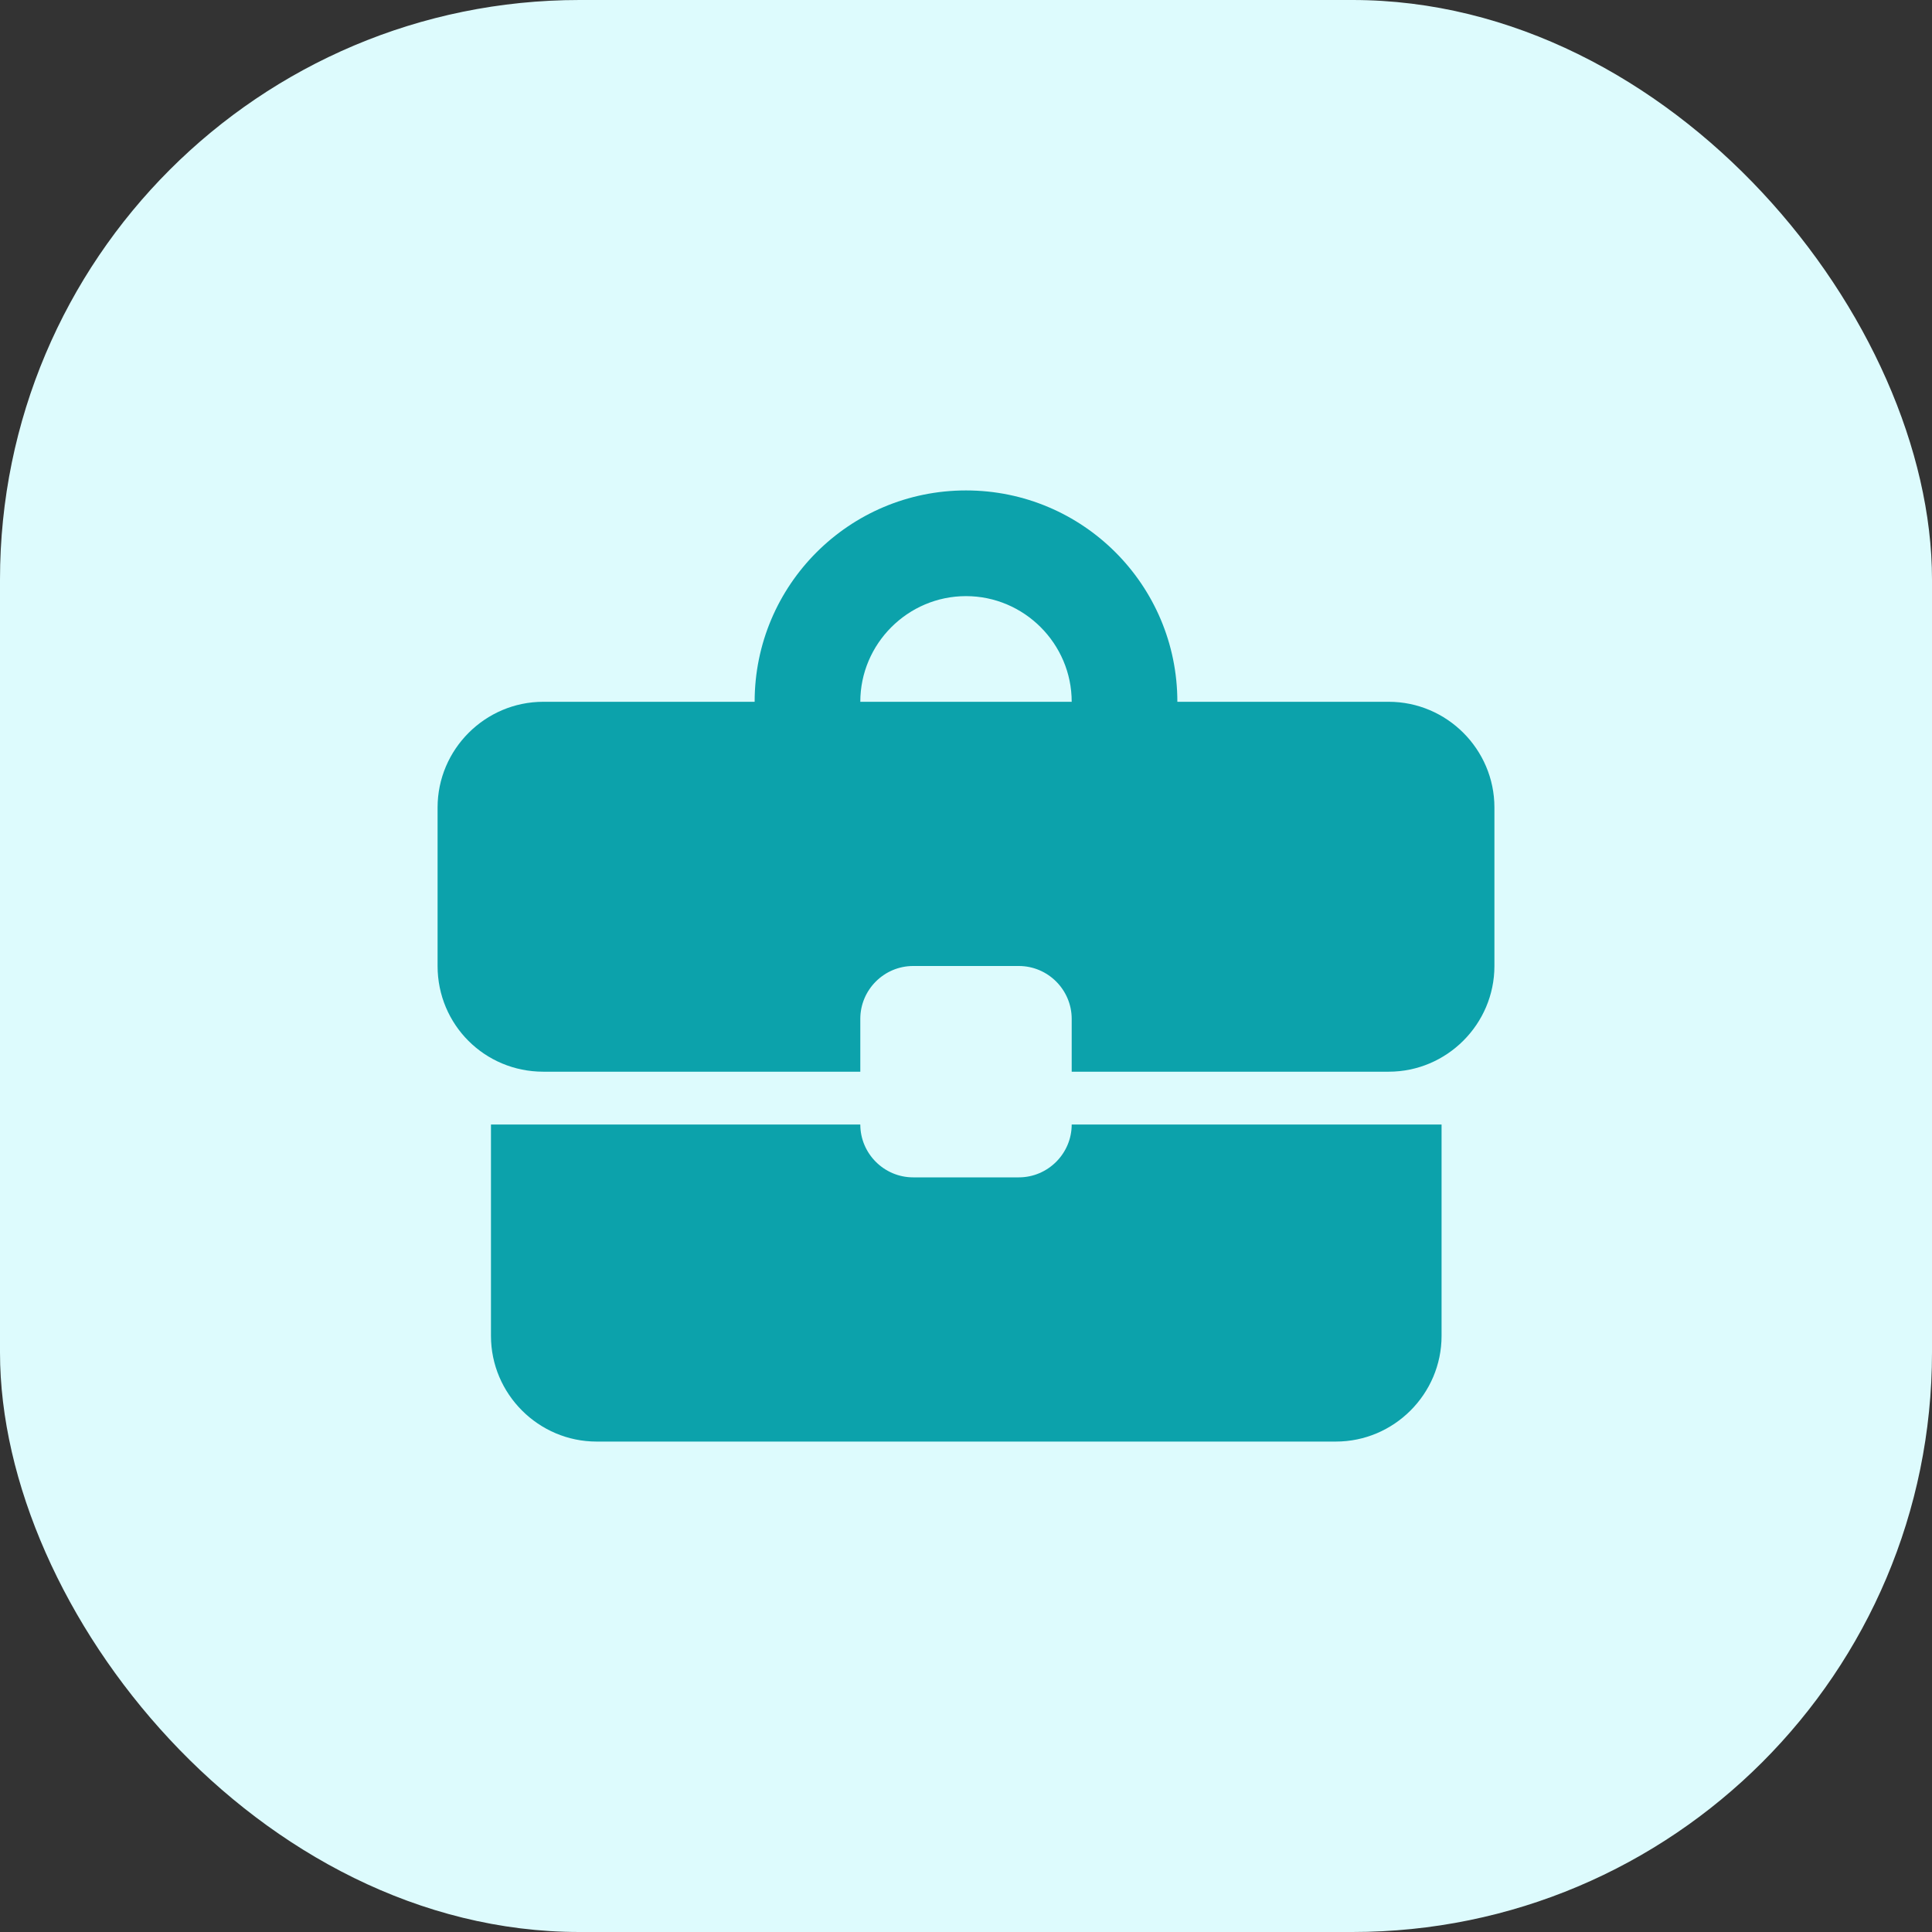 <svg width="65" height="65" viewBox="0 0 65 65" fill="none" xmlns="http://www.w3.org/2000/svg">
<rect x="0" y="0" width="65" height="65" fill="#333333" stroke="none"/>
<rect width="65" height="65" rx="19.5" fill="#DDFBFD"/>
<path d="M34.278 39.611H30.722C29.744 39.611 28.944 38.811 28.944 37.833H16.518V44.944C16.518 46.9 18.118 48.5 20.073 48.5H44.944C46.9 48.5 48.5 46.9 48.5 44.944V37.833H36.056C36.056 38.811 35.255 39.611 34.278 39.611ZM46.722 23.611H39.611C39.611 19.682 36.429 16.5 32.5 16.5C28.571 16.5 25.389 19.682 25.389 23.611H18.278C16.322 23.611 14.722 25.211 14.722 27.167V32.5C14.722 34.473 16.304 36.056 18.278 36.056H28.944V34.278C28.944 33.3 29.744 32.5 30.722 32.5H34.278C35.255 32.5 36.056 33.3 36.056 34.278V36.056H46.722C48.678 36.056 50.278 34.456 50.278 32.5V27.167C50.278 25.211 48.678 23.611 46.722 23.611ZM28.944 23.611C28.944 21.656 30.544 20.056 32.5 20.056C34.456 20.056 36.056 21.656 36.056 23.611H28.927H28.944Z" fill="#0CA2AB"/>
</svg>
